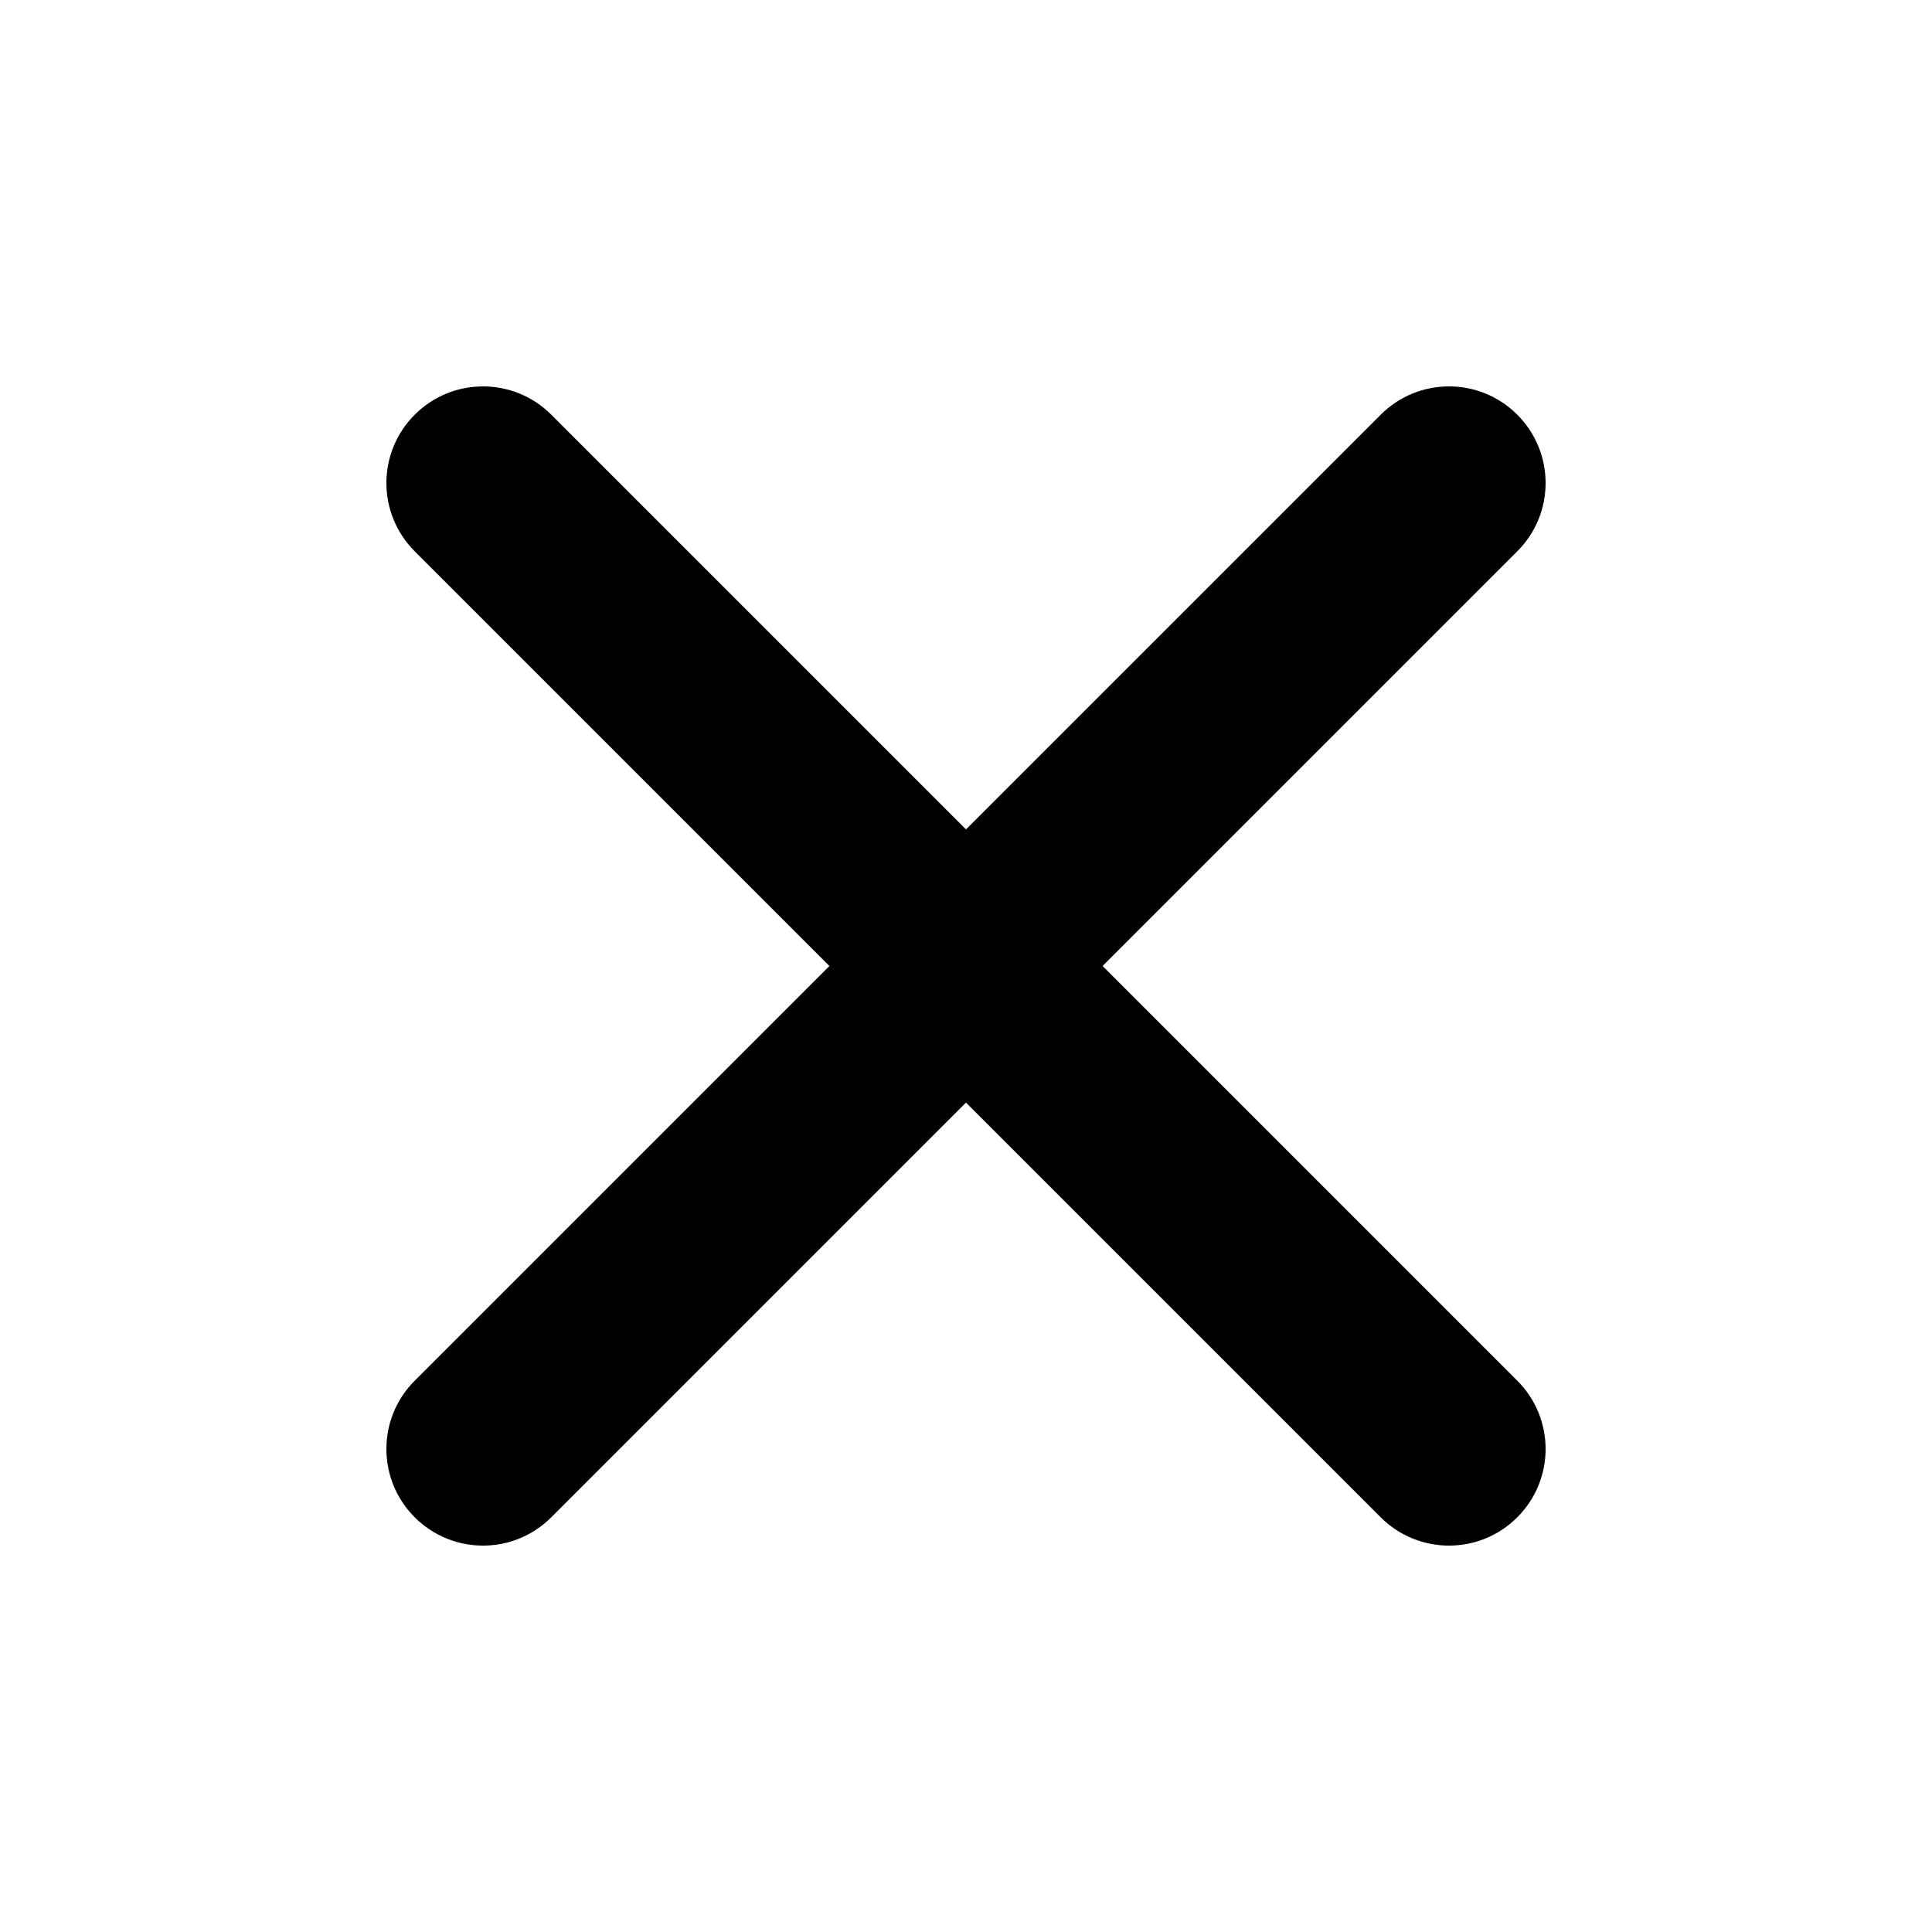 <?xml version="1.0" encoding="UTF-8"?> <svg xmlns="http://www.w3.org/2000/svg" width="86" height="86" viewBox="0 0 86 86" fill="none"><path d="M49.081 43L67.54 24.54C69.22 22.86 69.22 20.14 67.54 18.46C65.861 16.78 63.14 16.78 61.46 18.46L43 36.919L24.54 18.46C22.861 16.78 20.14 16.78 18.46 18.46C16.78 20.14 16.78 22.86 18.46 24.54L36.92 43L18.46 61.46C16.78 63.139 16.78 65.861 18.46 67.54C19.3 68.38 20.4 68.8 21.5 68.8C22.6 68.8 23.701 68.38 24.54 67.54L43 49.081L61.46 67.54C62.3 68.38 63.4 68.8 64.5 68.8C65.6 68.8 66.701 68.38 67.54 67.54C69.22 65.861 69.22 63.139 67.54 61.46L49.081 43Z" fill="black"></path></svg> 
